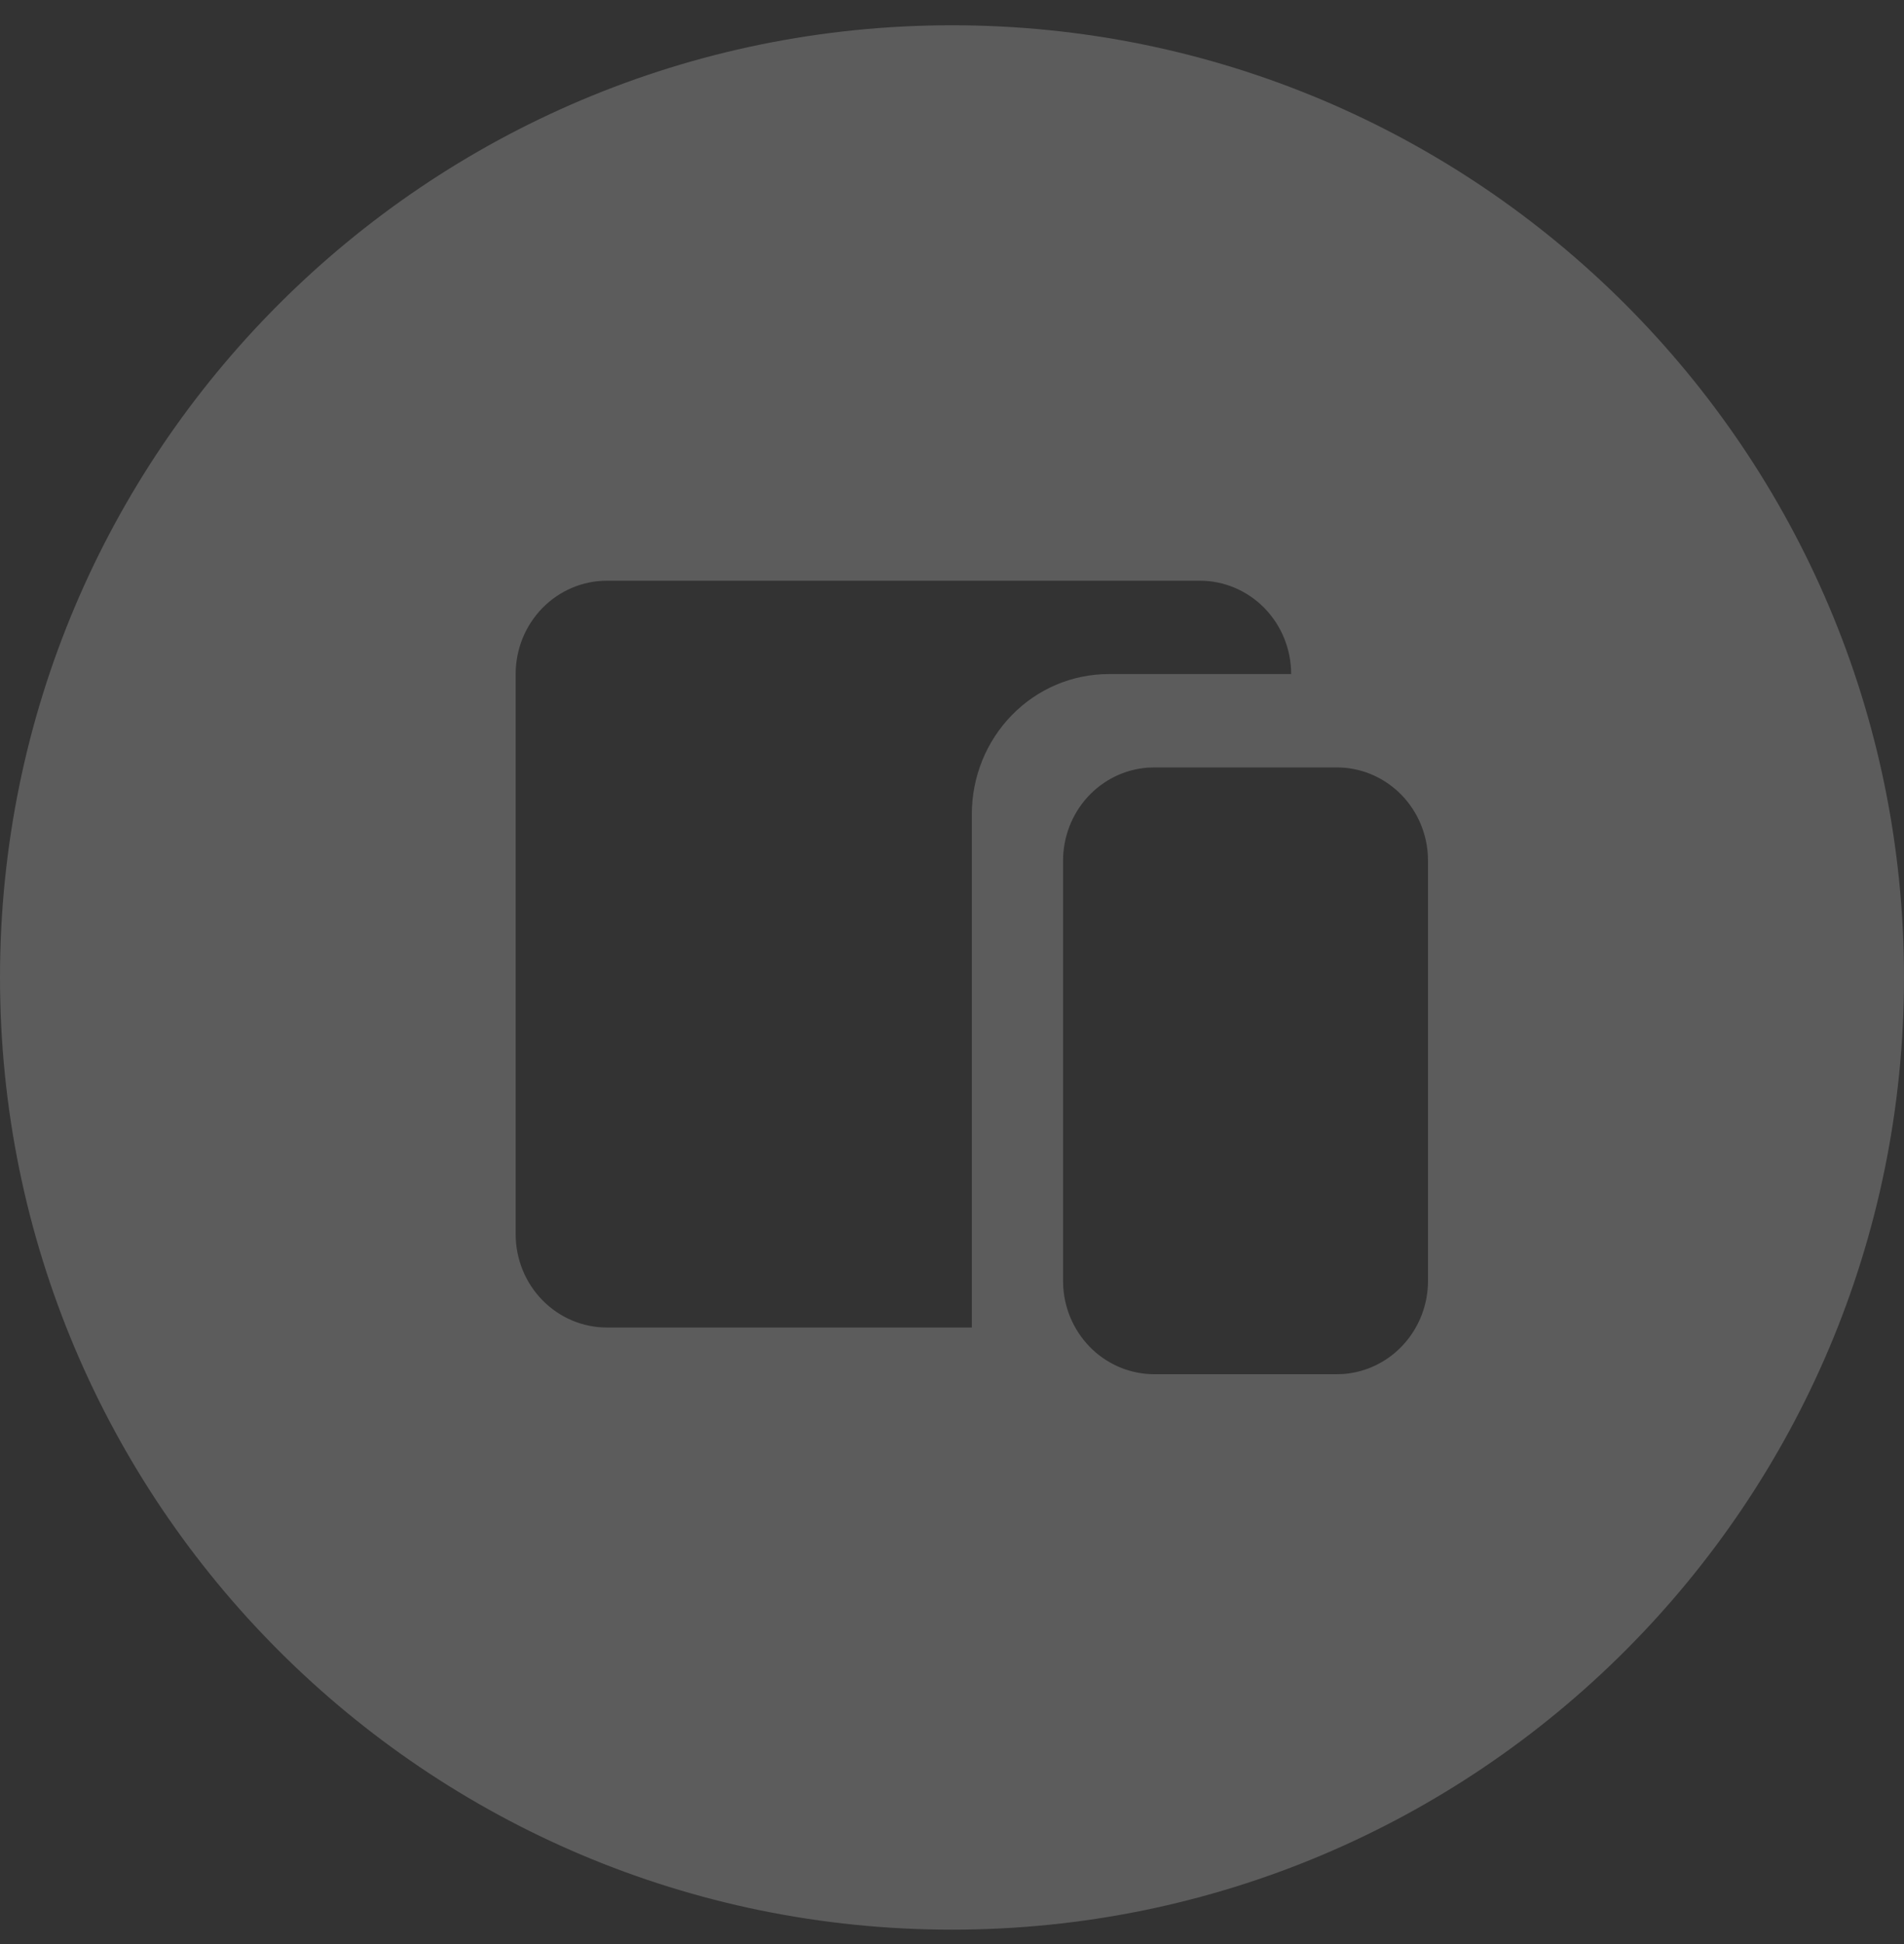 <svg width="48" height="49" viewBox="0 0 48 49" fill="none" xmlns="http://www.w3.org/2000/svg"><rect x="0" y="0" width="48" height="49" fill="#333333" stroke="none"/><path fill-rule="evenodd" clip-rule="evenodd" d="M24 48.637C37.255 48.637 48 37.892 48 24.637C48 11.382 37.255 0.637 24 0.637C10.745 0.637 0 11.382 0 24.637C0 37.892 10.745 48.637 24 48.637ZM35.265 19.97C34.839 19.567 34.28 19.342 33.7 19.343H29.1L28.927 19.349C28.349 19.393 27.808 19.66 27.413 20.095C27.019 20.53 26.8 21.102 26.8 21.695V32.284L26.806 32.46C26.849 33.052 27.11 33.605 27.535 34.009C27.961 34.413 28.52 34.637 29.1 34.637H33.7L33.873 34.631C34.451 34.586 34.992 34.32 35.386 33.884C35.781 33.449 36 32.877 36 32.284V21.695L35.994 21.519C35.951 20.927 35.69 20.374 35.265 19.97ZM31.876 15.326C31.445 14.885 30.86 14.637 30.25 14.637H15.3C14.69 14.637 14.105 14.885 13.674 15.326C13.242 15.767 13 16.366 13 16.99V31.107C13 31.731 13.242 32.33 13.674 32.771C14.105 33.212 14.69 33.46 15.3 33.46H24.5V20.519C24.5 19.583 24.863 18.685 25.511 18.023C26.157 17.361 27.035 16.99 27.95 16.99H32.55C32.55 16.366 32.308 15.767 31.876 15.326Z" fill="white" fill-opacity="0.2"/></svg>